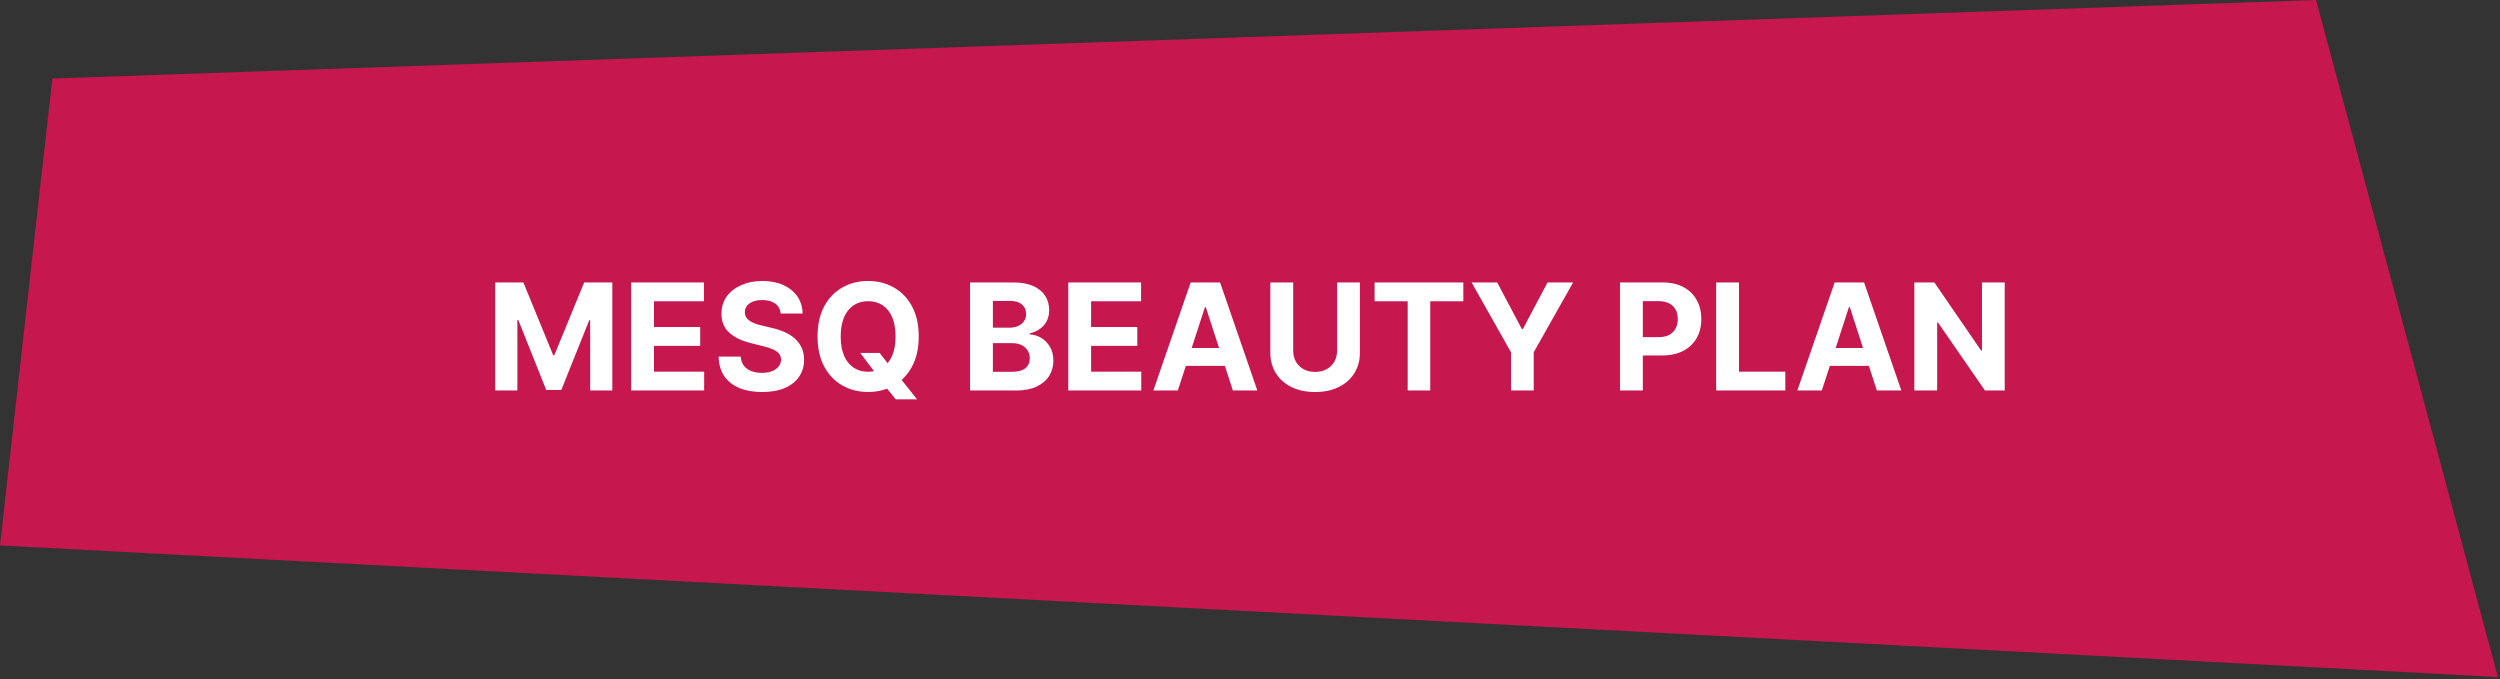 <svg width="589" height="160" viewBox="0 0 589 160" fill="none" xmlns="http://www.w3.org/2000/svg">
<rect x="0" y="0" width="589" height="160" fill="#333333" stroke="none"/>
<path d="M0.556 128.029L12.782 18.985L545.287 0.513L587.838 158.964L0.556 128.029Z" fill="#C6174E" stroke="#C6174E"/>
<path d="M116.671 66.546H123.308L130.318 83.648H130.616L137.626 66.546H144.263V92H139.043V75.432H138.832L132.244 91.876H128.69L122.102 75.37H121.891V92H116.671V66.546ZM148.697 92V66.546H165.849V70.983H154.079V77.048H164.967V81.485H154.079V87.563H165.899V92H148.697ZM183.936 73.866C183.837 72.864 183.41 72.085 182.656 71.529C181.902 70.974 180.879 70.697 179.586 70.697C178.708 70.697 177.966 70.821 177.362 71.07C176.757 71.31 176.293 71.645 175.97 72.076C175.655 72.507 175.497 72.996 175.497 73.543C175.481 73.999 175.576 74.396 175.783 74.736C175.999 75.076 176.293 75.37 176.666 75.619C177.038 75.859 177.469 76.07 177.958 76.252C178.447 76.427 178.969 76.576 179.524 76.7L181.811 77.247C182.921 77.495 183.941 77.827 184.869 78.241C185.797 78.655 186.6 79.165 187.28 79.77C187.959 80.375 188.485 81.087 188.858 81.908C189.24 82.728 189.434 83.668 189.443 84.729C189.434 86.287 189.037 87.637 188.249 88.781C187.47 89.916 186.344 90.799 184.869 91.428C183.402 92.05 181.633 92.36 179.561 92.36C177.507 92.36 175.717 92.046 174.192 91.416C172.676 90.786 171.491 89.854 170.637 88.619C169.792 87.376 169.349 85.839 169.308 84.008H174.515C174.573 84.862 174.818 85.574 175.249 86.146C175.688 86.709 176.272 87.136 177.001 87.426C177.739 87.708 178.571 87.849 179.499 87.849C180.411 87.849 181.202 87.716 181.873 87.451C182.553 87.186 183.079 86.817 183.452 86.345C183.825 85.873 184.011 85.33 184.011 84.717C184.011 84.145 183.841 83.664 183.501 83.275C183.17 82.885 182.681 82.554 182.035 82.281C181.397 82.007 180.614 81.758 179.686 81.535L176.914 80.839C174.768 80.317 173.074 79.501 171.831 78.39C170.588 77.28 169.97 75.784 169.979 73.903C169.97 72.362 170.381 71.016 171.209 69.864C172.046 68.712 173.194 67.813 174.652 67.167C176.11 66.521 177.768 66.197 179.624 66.197C181.513 66.197 183.162 66.521 184.57 67.167C185.987 67.813 187.089 68.712 187.876 69.864C188.664 71.016 189.07 72.35 189.095 73.866H183.936ZM202.67 83.151H207.244L209.543 86.109L211.805 88.744L216.068 94.088H211.047L208.114 90.484L206.61 88.346L202.67 83.151ZM216.454 79.273C216.454 82.049 215.928 84.41 214.875 86.357C213.831 88.305 212.406 89.792 210.6 90.819C208.802 91.838 206.78 92.348 204.534 92.348C202.272 92.348 200.242 91.834 198.444 90.807C196.646 89.779 195.225 88.292 194.181 86.345C193.137 84.398 192.615 82.04 192.615 79.273C192.615 76.497 193.137 74.135 194.181 72.188C195.225 70.241 196.646 68.758 198.444 67.739C200.242 66.711 202.272 66.197 204.534 66.197C206.78 66.197 208.802 66.711 210.6 67.739C212.406 68.758 213.831 70.241 214.875 72.188C215.928 74.135 216.454 76.497 216.454 79.273ZM210.997 79.273C210.997 77.475 210.728 75.958 210.19 74.724C209.659 73.489 208.909 72.553 207.94 71.915C206.97 71.277 205.835 70.958 204.534 70.958C203.234 70.958 202.098 71.277 201.129 71.915C200.159 72.553 199.405 73.489 198.867 74.724C198.336 75.958 198.071 77.475 198.071 79.273C198.071 81.071 198.336 82.587 198.867 83.822C199.405 85.056 200.159 85.993 201.129 86.631C202.098 87.269 203.234 87.588 204.534 87.588C205.835 87.588 206.97 87.269 207.94 86.631C208.909 85.993 209.659 85.056 210.19 83.822C210.728 82.587 210.997 81.071 210.997 79.273ZM228.541 92V66.546H238.733C240.605 66.546 242.167 66.823 243.418 67.378C244.67 67.933 245.61 68.704 246.24 69.69C246.87 70.668 247.184 71.795 247.184 73.071C247.184 74.065 246.986 74.939 246.588 75.693C246.19 76.439 245.643 77.052 244.947 77.533C244.259 78.005 243.472 78.341 242.586 78.539V78.788C243.555 78.829 244.462 79.103 245.308 79.608C246.161 80.114 246.853 80.822 247.383 81.734C247.914 82.637 248.179 83.714 248.179 84.965C248.179 86.316 247.843 87.521 247.172 88.582C246.509 89.634 245.527 90.467 244.226 91.08C242.925 91.693 241.322 92 239.416 92H228.541ZM233.923 87.6H238.31C239.81 87.6 240.904 87.314 241.591 86.743C242.279 86.162 242.623 85.392 242.623 84.431C242.623 83.726 242.453 83.105 242.113 82.566C241.774 82.028 241.289 81.605 240.659 81.299C240.038 80.992 239.296 80.839 238.434 80.839H233.923V87.6ZM233.923 77.197H237.912C238.65 77.197 239.304 77.069 239.876 76.812C240.456 76.547 240.912 76.174 241.243 75.693C241.583 75.213 241.753 74.637 241.753 73.966C241.753 73.046 241.426 72.304 240.771 71.741C240.125 71.177 239.205 70.896 238.012 70.896H233.923V77.197ZM251.681 92V66.546H268.833V70.983H257.062V77.048H267.95V81.485H257.062V87.563H268.882V92H251.681ZM277.499 92H271.732L280.519 66.546H287.454L296.229 92H290.462L284.086 72.362H283.887L277.499 92ZM277.138 81.995H290.76V86.196H277.138V81.995ZM315.016 66.546H320.397V83.076C320.397 84.932 319.954 86.556 319.067 87.948C318.189 89.34 316.959 90.426 315.376 91.204C313.793 91.975 311.95 92.36 309.845 92.36C307.732 92.36 305.884 91.975 304.302 91.204C302.719 90.426 301.489 89.34 300.61 87.948C299.732 86.556 299.293 84.932 299.293 83.076V66.546H304.675V82.616C304.675 83.586 304.886 84.447 305.309 85.201C305.739 85.955 306.344 86.548 307.123 86.979C307.902 87.41 308.809 87.625 309.845 87.625C310.889 87.625 311.796 87.41 312.567 86.979C313.346 86.548 313.947 85.955 314.369 85.201C314.8 84.447 315.016 83.586 315.016 82.616V66.546ZM323.856 70.983V66.546H344.761V70.983H336.968V92H331.649V70.983H323.856ZM346.713 66.546H352.741L358.545 77.508H358.794L364.598 66.546H370.626L361.341 83.001V92H355.997V83.001L346.713 66.546ZM381.666 92V66.546H391.709C393.639 66.546 395.284 66.914 396.643 67.652C398.002 68.381 399.038 69.396 399.75 70.697C400.471 71.989 400.831 73.481 400.831 75.171C400.831 76.862 400.467 78.353 399.738 79.646C399.009 80.938 397.952 81.945 396.568 82.666C395.193 83.387 393.527 83.747 391.572 83.747H385.171V79.434H390.702C391.738 79.434 392.591 79.256 393.262 78.9C393.942 78.535 394.447 78.034 394.779 77.396C395.118 76.75 395.288 76.008 395.288 75.171C395.288 74.326 395.118 73.588 394.779 72.959C394.447 72.321 393.942 71.828 393.262 71.48C392.583 71.124 391.721 70.945 390.677 70.945H387.048V92H381.666ZM404.327 92V66.546H409.709V87.563H420.621V92H404.327ZM429.222 92H423.455L432.243 66.546H439.178L447.953 92H442.186L435.81 72.362H435.611L429.222 92ZM428.862 81.995H442.484V86.196H428.862V81.995ZM472.307 66.546V92H467.659L456.585 75.979H456.398V92H451.017V66.546H455.74L466.727 82.554H466.951V66.546H472.307Z" fill="white"/>
</svg>
